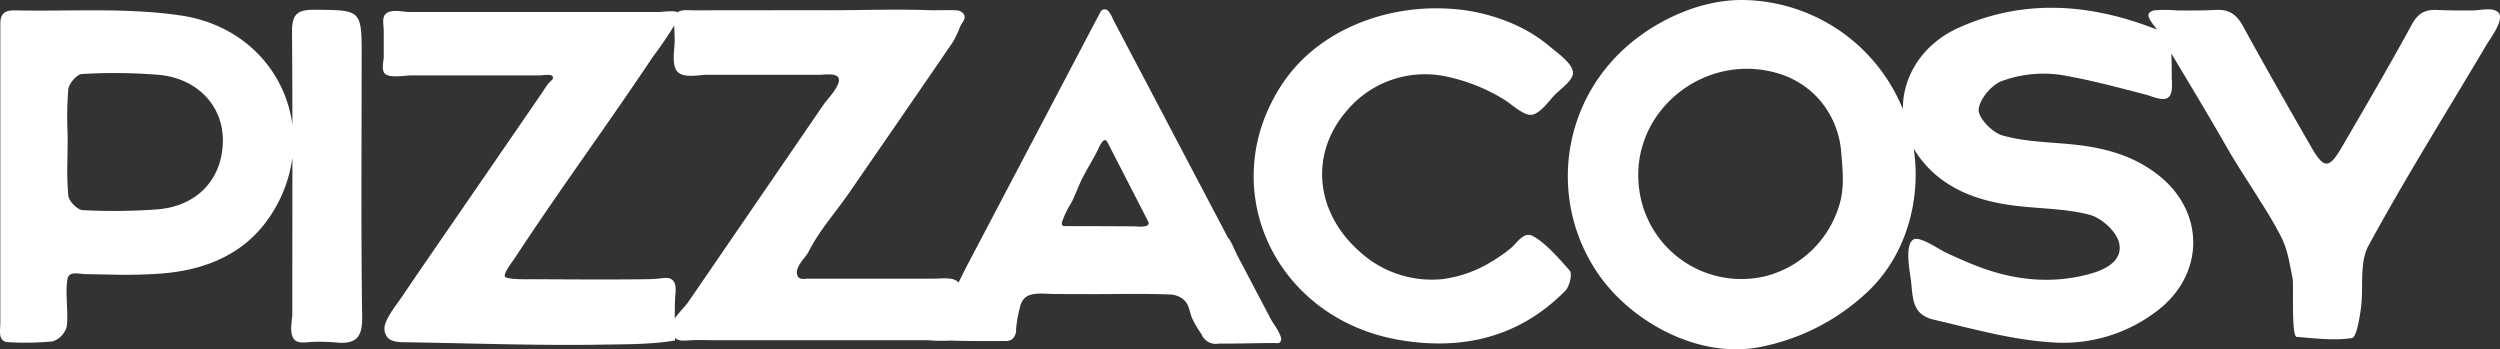 <svg id="Groupe_2" data-name="Groupe 2" xmlns="http://www.w3.org/2000/svg" xmlns:xlink="http://www.w3.org/1999/xlink" width="517" height="72.242" viewBox="0 0 517 72.242">
  <rect x="0" y="0" width="517" height="72.242" fill="#333333" stroke="none"/>
  <defs>
    <clipPath id="clip-path">
      <rect id="Rectangle_1" data-name="Rectangle 1" width="517" height="72.242" fill="#fff"/>
    </clipPath>
  </defs>
  <g id="Groupe_1" data-name="Groupe 1" clip-path="url(#clip-path)">
    <path id="Tracé_1" data-name="Tracé 1" d="M330.414,67.59l-4.932-9.367-1.994-3.787c-.2-.386-1.535-3.5-1.841-3.5L316.03,40.267l-5.581-10.6L304.9,19.117,299.358,8.6l-1.6-3.048A5.1,5.1,0,0,0,296.7,3.8a1.011,1.011,0,0,0-.777-.2,1.035,1.035,0,0,0-.793.674c-.223.445-.464.882-.7,1.322l-1.39,2.644-2.781,5.289-5.57,10.593L279.1,34.747l-5.616,10.678-5.652,10.749c-.683,1.3-1.331,2.608-1.969,3.918-1.051-1.212-3.078-.811-5.493-.811h-25.5c-.983,0-1.878.27-2.273-.527a1.7,1.7,0,0,1-.128-.366c-.392-1.658,1.748-3.412,2.412-4.739,2.13-4.258,5.682-8.247,8.389-12.172q4.29-6.221,8.579-12.442t8.567-12.45c1.425-2.076,2.836-4.164,4.273-6.231a24.9,24.9,0,0,0,1.582-3.384c.362-.726,1.188-1.435.7-2.331a1.818,1.818,0,0,0-1.509-.846c-1.9-.118-3.939.03-5.9-.041-2.244-.082-4.49-.106-6.735-.1-4.489,0-8.976.119-13.465.117q-14.115-.007-28.229.019c-1.321,0-2.646-.2-3.4.429-.011-.01-.018-.023-.03-.033-.566-.437-3.157-.046-3.931-.046H152.48c-1.423,0-3.032-.493-4.421-.016-1.676.575-1.069,2.465-1.069,3.9v5.321c0,.965-.475,2.49.084,3.362.787,1.228,4.294.536,5.612.536H179.1c.459,0,1.067-.086,1.616-.1a2.8,2.8,0,0,1,.848.08.644.644,0,0,1,.311.183c.453.529-.5,1.107-.782,1.454-.558.682-1.018,1.47-1.517,2.2l-3.5,5.091-7,10.182L155.063,56.689c-1.453,2.112-2.882,4.24-4.326,6.359-1.117,1.639-2.686,3.536-3.368,5.406a2.981,2.981,0,0,0,.342,2.91c.805.95,2.213,1.042,3.458,1.06,13.587.2,27.174.719,40.77.5,5.055-.081,10.28-.021,15.282-.857,0-.17,0-.345,0-.517.916.751,2.119.526,3.222.469,1.664-.087,3.35-.012,5.016-.012h44.157a29.531,29.531,0,0,0,4.5.074c3.769.113,7.5.131,11.267.088a2.852,2.852,0,0,0,1.441-.271,2.5,2.5,0,0,0,.938-2.127,22.847,22.847,0,0,1,.816-4.607,3.463,3.463,0,0,1,1.2-2.091c1.521-1.055,4.208-.624,5.932-.62l7.658.02c5.366.014,10.765-.14,16.127.078a4.7,4.7,0,0,1,2.694.877c1.324,1.023,1.388,2.451,1.908,3.9a21.976,21.976,0,0,0,2,3.428,3.17,3.17,0,0,0,3.516,1.959c3.8.008,7.6-.105,11.4-.125.8,0,1.289.231,1.536-.55.153-.481-.245-1.221-.438-1.637-.462-1-1.192-1.841-1.7-2.81M224.356,43.114,213.764,58.567,210.1,63.916c-.829,1.21-2.088,2.342-2.918,3.6-.009-1.426,0-2.864.073-4.3.054-1.068.369-2.726-.466-3.566-.737-.742-1.8-.521-2.716-.409a29.848,29.848,0,0,1-3.225.157q-3.816.048-7.631.049c-5.17.007-10.34-.03-15.51-.052-.873,0-5.448.128-5.68-.6s1.683-3.191,2.126-3.866q1.382-2.1,2.784-4.194,2.782-4.151,5.625-8.259c4.47-6.477,9.014-12.9,13.487-19.377q3.365-4.87,6.66-9.789a76.7,76.7,0,0,0,4.367-6.4c0,1.021.079,2.067.079,3.052,0,1.793-.445,3.66.007,5.433.723,2.831,4.51,1.72,6.794,1.72h23.2c1.024,0,3.022-.366,3.749.447,1.118,1.252-2.218,4.64-2.975,5.744l-4.554,6.645-9.02,13.159m77.776,5.354q-2.45-.024-4.9-.033c-3.18-.014-6.359-.015-9.538-.023-.459,0-.538-.381-.413-.93a21.03,21.03,0,0,1,1.95-3.988c.873-1.743,1.491-3.591,2.406-5.327.96-1.822,2.069-3.612,2.979-5.429.2-.4,1.285-3.129,2.029-1.681,3.035,5.9,5.647,10.984,8.422,16.381.745,1.45-2.38,1.035-2.933,1.03" transform="translate(-67.633 -1.652)" fill="#fff"/>
    <path id="Tracé_2" data-name="Tracé 2" d="M538.561,50.325c-2.019-1.124-3.32,1.429-4.794,2.6a34.152,34.152,0,0,1-4.527,3.066,25.466,25.466,0,0,1-9.429,3.194A22.06,22.06,0,0,1,502.6,53.439c-9.02-8-10.247-19.783-2.981-28.62q.3-.371.622-.731a21.072,21.072,0,0,1,19.834-6.9,37.536,37.536,0,0,1,12.351,4.8c1.656.967,4.419,3.782,6.2,3.134,1.8-.655,3.176-2.805,4.47-4.116.99-1,3.2-2.575,3.615-3.987a1.626,1.626,0,0,0,.065-.416c.052-1.972-3.3-4.239-4.51-5.286a30.876,30.876,0,0,0-6.276-4.167,38.3,38.3,0,0,0-14.927-3.887c-12.98-.778-26.951,4.391-34.355,15.492-14.254,21.369-1.726,48.725,24.421,53.059,12.963,2.149,24.632-.657,34.061-10.212.893-.905,1.5-3.523.917-4.18-2.057-2.307-4.834-5.585-7.55-7.1" transform="translate(-221.486 -1.468)" fill="#fff"/>
    <path id="Tracé_3" data-name="Tracé 3" d="M793.384,2.367c-1.269-.835-3.522-.218-4.938-.208-2.489.017-4.98.018-7.467-.1-2.592-.118-3.991.74-5.257,3.06-4.655,8.523-9.553,16.916-14.446,25.309-2.643,4.532-3.7,4.535-6.3.026-4.782-8.308-9.53-16.636-14.14-25.038-1.3-2.363-2.786-3.518-5.634-3.367-2.621.14-5.247.135-7.871.114a30.554,30.554,0,0,0-4.573-.046,1.966,1.966,0,0,0-1.328.575c-.613.824.832,2.262,1.582,3.419C709.444.76,695.6-.377,681.991,5.759,674.533,9.122,670.43,15.814,670.5,22.591A36.206,36.206,0,0,0,637.384,0c-9.837-.084-20.432,5.284-26.938,12.518a35.6,35.6,0,0,0-2.2,45.173c7.164,9.51,20.406,16.342,32.39,14.133a44.845,44.845,0,0,0,22.689-11.6c6.611-6.316,9.889-15.373,9.812-24.472a35.811,35.811,0,0,0-.4-5.021,18.012,18.012,0,0,0,1.13,1.725c4.87,6.58,12.111,9.155,20.005,10.107,5.1.615,10.354.56,15.255,1.859,2.439.647,5.443,3.353,6.053,5.679.947,3.612-2.471,5.53-5.714,6.454-8.023,2.287-15.94,1.441-23.6-1.514-2.211-.853-4.372-1.827-6.521-2.827-1.291-.6-5.3-3.4-6.612-2.709-2.048,1.079-.675,7.174-.51,8.93.344,3.667.391,6.682,4.7,7.683,7.928,1.841,15.894,4.11,23.95,4.645a31.837,31.837,0,0,0,22.946-7.07c9.077-7.535,8.921-19.871-.212-27.259-5.5-4.45-11.878-6-18.693-6.634-4.626-.428-9.382-.53-13.792-1.779-2.12-.6-5.068-3.616-4.95-5.36.146-2.158,2.712-5.19,4.9-5.946a25.2,25.2,0,0,1,11.816-1.268c4.033.657,8.012,1.6,11.97,2.6,1.972.5,3.939,1.02,5.908,1.53,1.134.294,3.472,1.408,4.566.609l.063-.049c1.06-.873.692-3.227.7-4.4.009-1.562-.009-3.124-.094-4.684q1.021,1.7,2.04,3.395c3.2,5.327,6.384,10.663,9.469,16.057,2.189,3.826,4.681,7.466,6.977,11.227a82.606,82.606,0,0,1,4.356,7.479c1.306,2.755,1.676,5.521,2.26,8.457.231,1.164-.317,11.912.835,12,3.812.294,7.7.81,11.418.248.924-.14,1.546-3.9,1.85-6.059.616-4.365-.368-9.462,1.578-13.043,7.673-14.119,16.246-27.756,24.435-41.6.855-1.445,4.091-5.595,2.173-6.856M657.369,42.345a21.511,21.511,0,0,1-15.027,14.7,21.024,21.024,0,0,1-4.566.648,21.3,21.3,0,0,1-21.783-18.369c-2.274-16.055,13.334-28.747,28.7-24.147a18.445,18.445,0,0,1,7.705,4.543,18.677,18.677,0,0,1,5.332,11.627c.308,3.771.743,7.288-.357,11" transform="translate(-276.982 0)" fill="#fff"/>
    <path id="Tracé_4" data-name="Tracé 4" d="M74.793,13.591c0-9.962,0-9.77-9.955-9.844-3.868-.028-4.475,1.489-4.448,4.823q.075,9.469.074,18.938C59,16.429,50.484,6.861,37.344,4.921,26.145,3.267,14.572,4.109,3.17,3.872.854,3.824.039,4.614.066,6.851c.014,1.151,0,2.3,0,3.455V68.415c0,1.807-.589,3.992,1.746,4.076a59.963,59.963,0,0,0,9.069-.162A4.459,4.459,0,0,0,13.8,69.263c.4-3.225-.368-6.663.149-9.824.284-1.734,2.419-1.047,3.832-1.024,1.8.03,3.609.074,5.413.1a104.192,104.192,0,0,0,10.455-.243c9.109-.777,17.224-4.124,22.41-12.134a28.41,28.41,0,0,0,4.408-11.825q0,12.54-.02,25.08v7.14c0,1.566-.726,4.056.4,5.387a1.447,1.447,0,0,0,.1.107c.881.857,2.6.42,3.709.4a40.158,40.158,0,0,1,4.718.117c4.109.412,5.586-.86,5.523-5.255-.259-17.9-.108-35.8-.108-53.7M32.533,45.022a122.118,122.118,0,0,1-15.428.162c-1.085-.051-2.865-1.856-2.976-2.985a59.844,59.844,0,0,1-.2-6.727c.006-.483.015-.965.021-1.445.006-.348.012-.7.018-1.049.012-.756.021-1.511.021-2.267,0-.495-.006-.992-.015-1.486a73.284,73.284,0,0,1,.147-9.041c.129-1.187,1.783-3.1,2.815-3.151a114.547,114.547,0,0,1,15.908.168c8.079.75,13.381,6.544,13.246,13.792-.147,7.815-5.321,13.375-13.552,14.028" transform="translate(0 -1.726)" fill="#fff"/>
  </g>
</svg>
